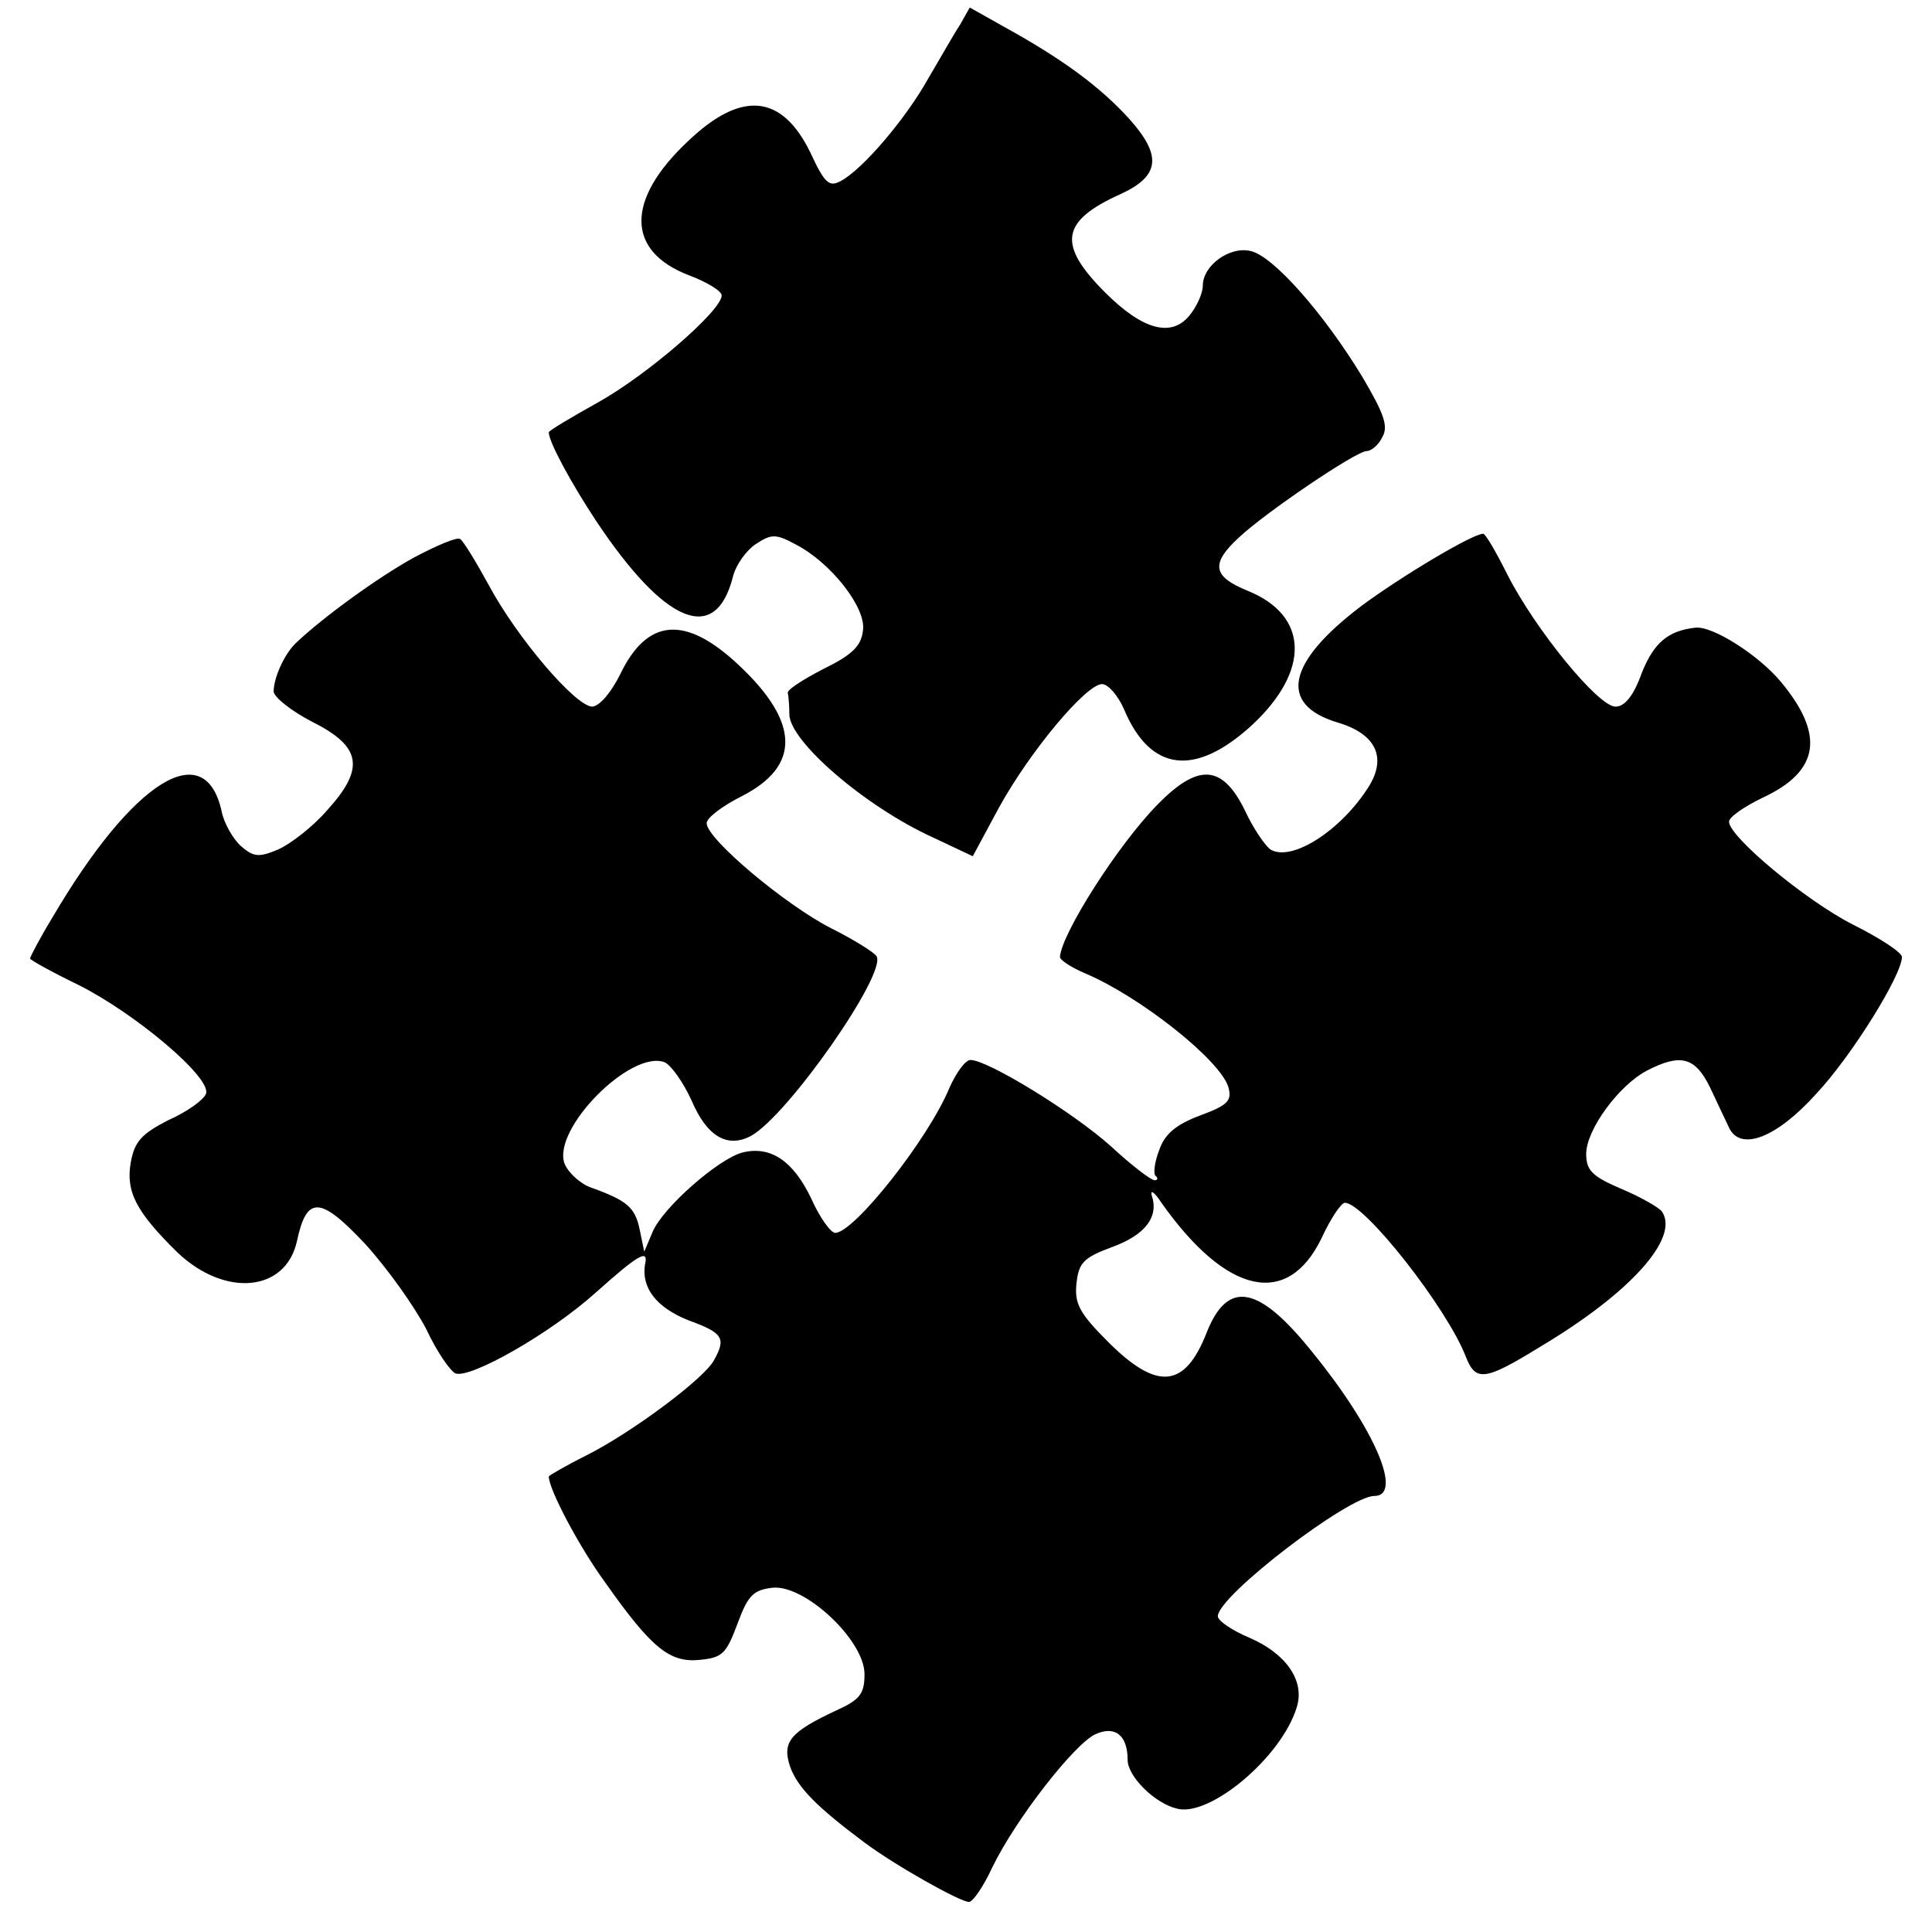 <?xml version="1.0" standalone="no"?>
<!DOCTYPE svg PUBLIC "-//W3C//DTD SVG 20010904//EN"
 "http://www.w3.org/TR/2001/REC-SVG-20010904/DTD/svg10.dtd">
<svg version="1.0" xmlns="http://www.w3.org/2000/svg"
 width="257pt" height="257pt" viewBox="0 0 257 257"
 preserveAspectRatio="xMidYMid meet">
<g transform="translate(0,257) scale(0.1,-0.1)"
fill="#000000" stroke="none">
<path d="M1277 2537 c-8 -12 -26 -44 -42 -71 -30 -54 -88 -122 -117 -137 -15
-8 -21 -3 -40 38 -38 78 -92 83 -163 15 -83 -78 -82 -146 1 -178 24 -9 44 -21
44 -27 0 -20 -98 -105 -164 -142 -36 -20 -66 -38 -66 -40 0 -13 30 -68 63
-118 92 -138 159 -165 182 -74 4 16 18 35 30 43 21 14 27 14 53 0 47 -24 94
-84 90 -114 -2 -21 -14 -33 -53 -52 -27 -14 -49 -28 -47 -32 1 -5 2 -17 2 -28
0 -36 101 -123 191 -164 l53 -25 35 65 c42 76 116 164 137 164 8 0 21 -15 29
-33 35 -84 95 -91 171 -21 77 72 75 145 -6 178 -47 19 -50 36 -12 71 35 33
156 115 170 115 6 0 16 8 21 19 8 14 2 31 -27 80 -51 84 -118 160 -148 167
-28 7 -64 -19 -64 -46 0 -10 -8 -28 -18 -40 -24 -29 -62 -19 -112 31 -64 64
-59 95 21 131 52 24 55 51 11 100 -38 42 -88 79 -164 121 l-48 27 -13 -23z"/>
<path d="M550 1828 c-47 -26 -119 -78 -156 -113 -16 -15 -30 -47 -30 -65 1 -8
24 -26 51 -40 66 -33 71 -62 20 -118 -19 -22 -49 -45 -65 -52 -26 -11 -33 -10
-50 5 -10 9 -22 30 -25 45 -22 102 -118 42 -225 -140 -17 -28 -30 -53 -30 -55
0 -2 29 -18 64 -35 76 -38 178 -124 170 -145 -3 -8 -25 -24 -50 -35 -35 -18
-45 -28 -50 -56 -7 -39 7 -66 62 -120 63 -60 144 -53 159 15 13 61 31 60 91
-4 30 -33 66 -84 81 -113 14 -30 32 -56 39 -59 20 -7 126 53 187 108 57 51 70
58 65 37 -5 -31 15 -57 57 -74 47 -17 51 -24 35 -53 -12 -24 -110 -97 -170
-127 -28 -14 -50 -27 -50 -28 0 -17 40 -93 75 -141 62 -88 86 -107 126 -103
30 3 35 8 50 48 14 38 21 45 47 48 43 4 122 -70 122 -115 0 -26 -6 -34 -37
-48 -62 -29 -73 -42 -62 -75 10 -28 36 -54 99 -101 40 -30 127 -79 139 -79 5
0 19 20 31 46 31 64 109 164 137 177 26 12 43 -1 43 -34 0 -22 36 -58 66 -65
44 -11 139 69 159 135 11 35 -14 71 -62 92 -24 10 -43 23 -43 29 0 27 174 160
208 160 39 0 1 89 -82 191 -72 90 -113 97 -141 26 -29 -74 -66 -77 -131 -12
-38 38 -45 51 -42 78 3 27 9 34 47 48 44 16 63 40 53 69 -2 8 4 4 13 -10 87
-123 168 -140 213 -47 12 26 26 47 31 47 26 0 136 -140 161 -205 13 -33 25
-32 98 13 121 72 186 145 163 180 -3 5 -27 19 -53 30 -40 17 -48 25 -48 47 0
32 43 91 81 111 45 23 64 18 84 -23 10 -21 21 -45 25 -53 15 -32 63 -14 116
45 47 50 114 158 114 182 0 6 -29 25 -65 43 -63 32 -165 117 -165 137 0 6 20
20 45 32 75 35 83 83 24 154 -29 35 -91 75 -114 72 -36 -4 -55 -20 -71 -60
-11 -31 -23 -45 -35 -45 -23 0 -107 103 -144 176 -15 30 -29 54 -32 54 -14 0
-108 -56 -162 -96 -99 -75 -111 -131 -32 -155 51 -15 66 -46 42 -85 -37 -59
-103 -101 -131 -84 -7 5 -23 28 -34 52 -30 61 -62 63 -116 8 -53 -54 -128
-172 -130 -203 0 -4 15 -14 34 -22 73 -31 179 -115 190 -151 5 -18 0 -24 -38
-38 -32 -12 -47 -25 -54 -46 -6 -15 -8 -31 -5 -34 4 -3 3 -6 -1 -6 -5 0 -31
20 -58 45 -50 45 -164 115 -187 115 -7 0 -19 -17 -28 -37 -28 -68 -127 -193
-152 -193 -6 0 -21 21 -32 46 -24 50 -54 70 -91 61 -32 -8 -107 -74 -120 -106
l-11 -26 -6 29 c-6 30 -17 39 -64 56 -15 5 -31 20 -36 32 -17 46 88 152 133
135 9 -4 25 -27 36 -51 20 -47 47 -64 79 -47 49 27 181 216 167 239 -3 5 -30
22 -60 37 -61 31 -166 119 -166 140 0 7 21 23 47 36 78 40 77 98 -4 174 -71
67 -122 63 -158 -12 -12 -24 -27 -42 -37 -43 -22 0 -100 91 -138 162 -17 31
-34 59 -38 61 -4 3 -32 -9 -62 -25z"/>
</g>
</svg>
